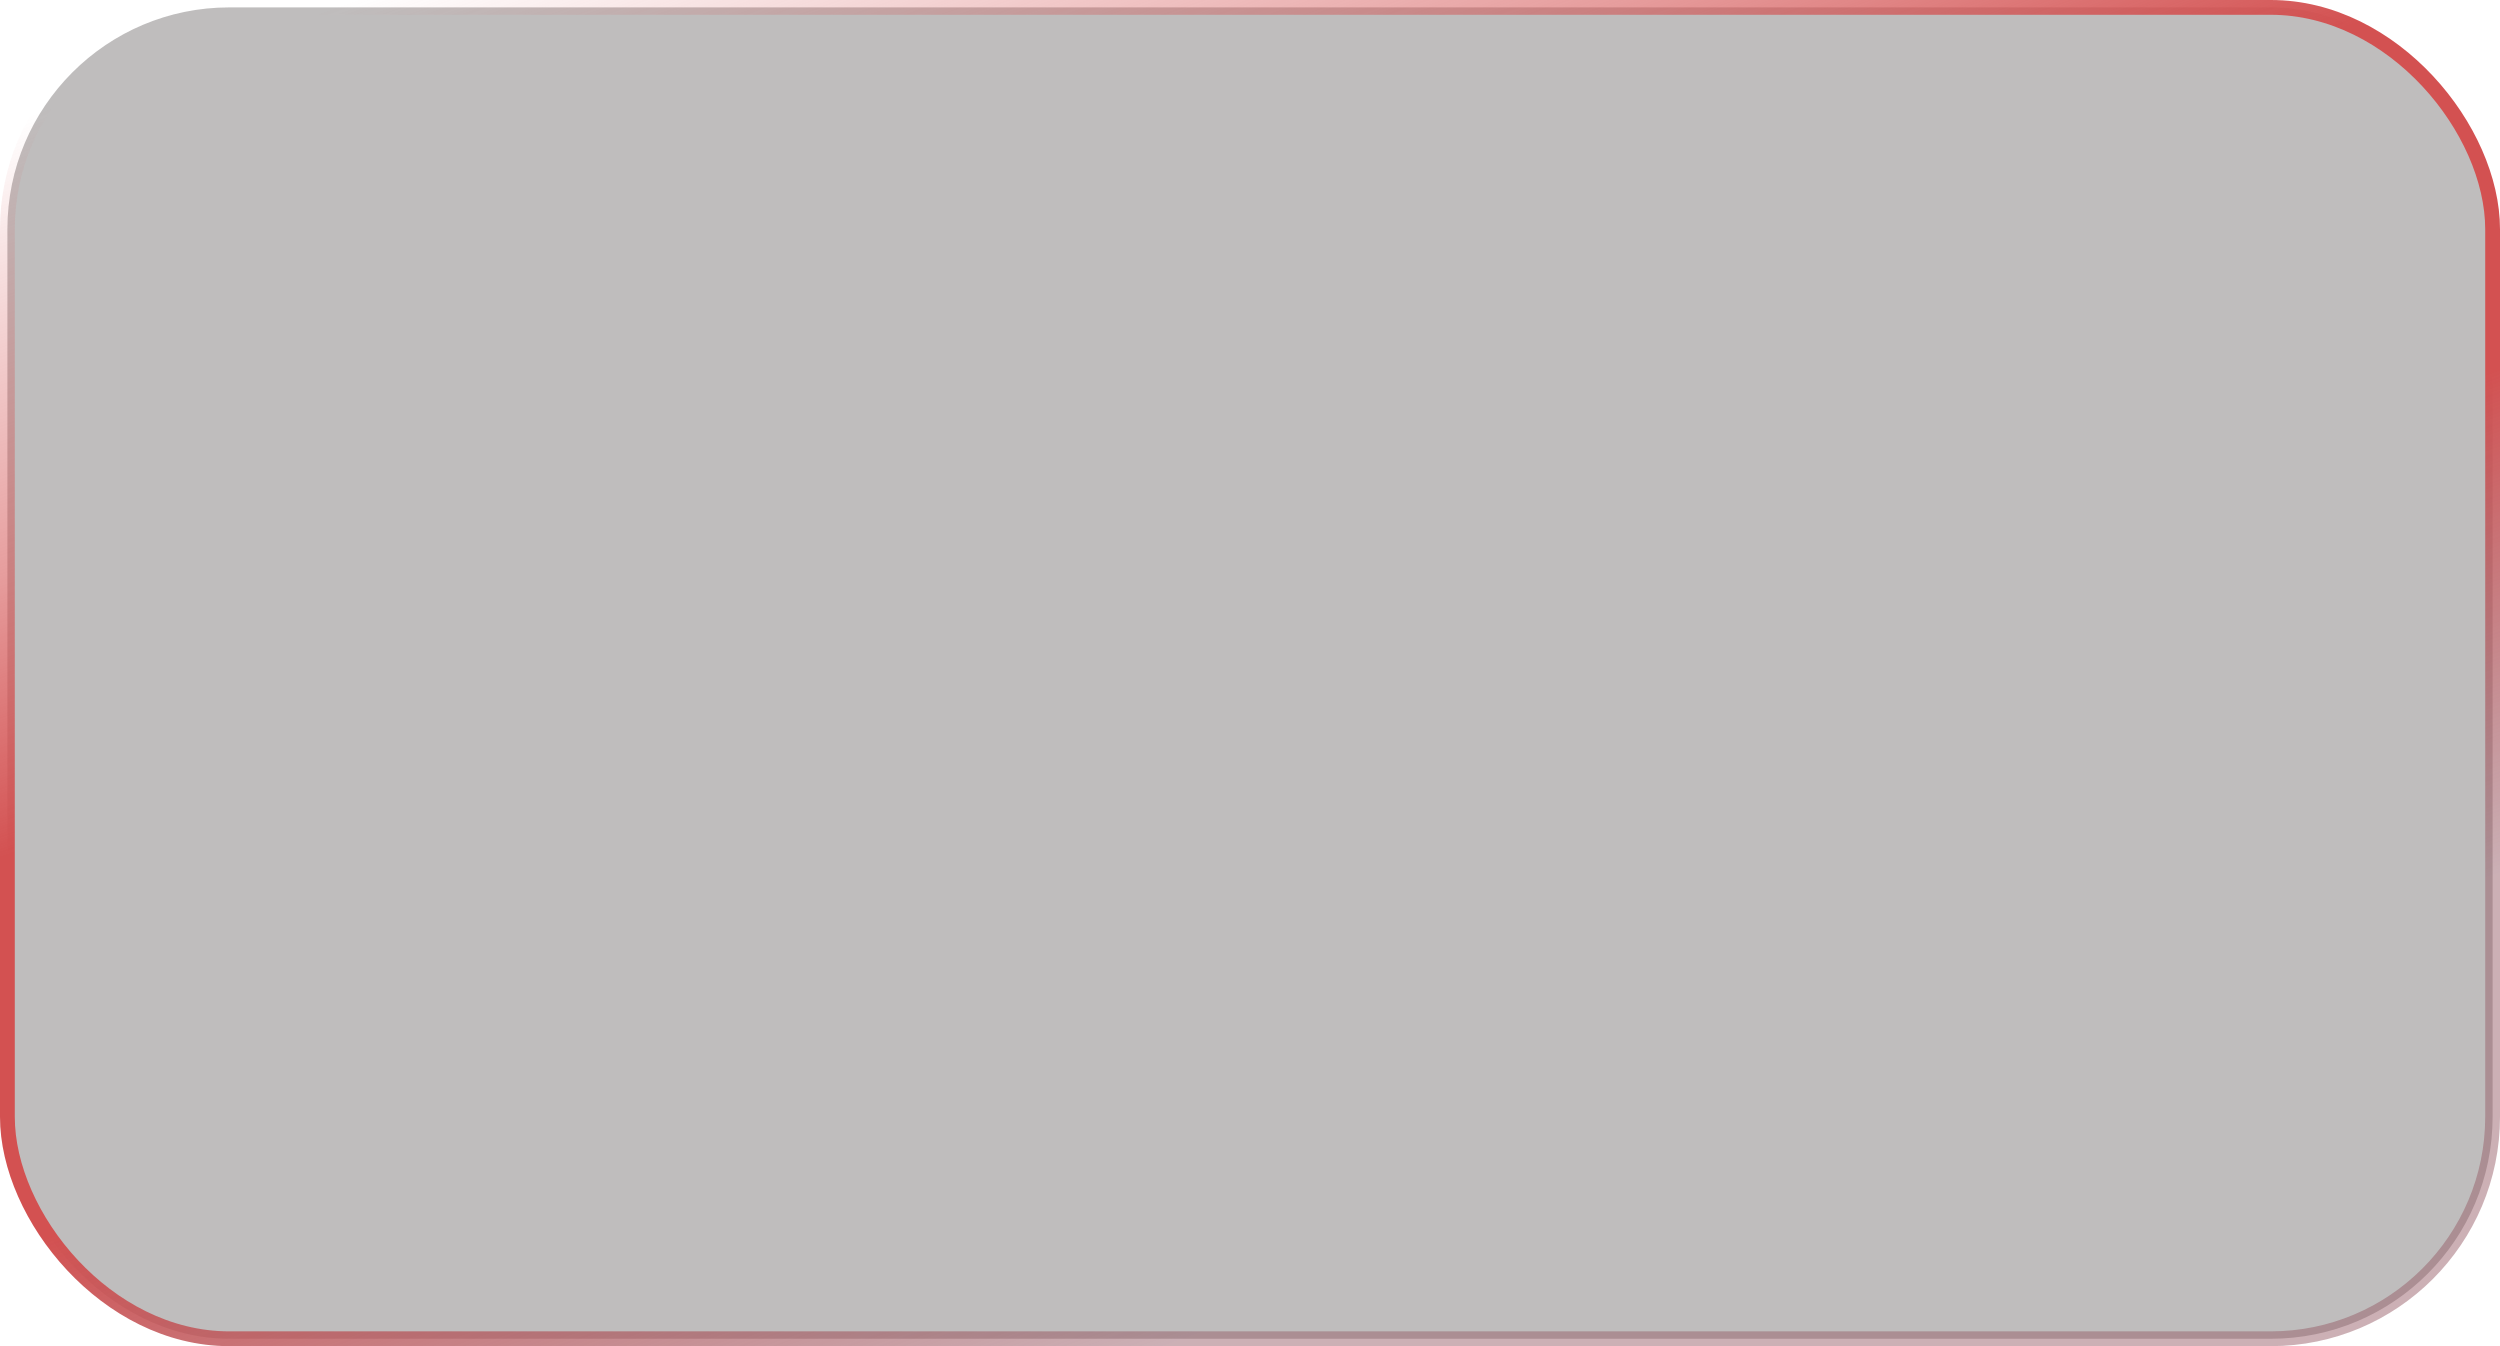<?xml version="1.0" encoding="UTF-8"?> <svg xmlns="http://www.w3.org/2000/svg" width="338" height="182" viewBox="0 0 338 182" fill="none"><rect x="1" y="1" width="336" height="180" rx="30" fill="#292222" fill-opacity="0.3" stroke="url(#paint0_linear_37_371)" stroke-width="2" stroke-miterlimit="10"></rect><defs><linearGradient id="paint0_linear_37_371" x1="196.337" y1="-130.58" x2="307.971" y2="184.625" gradientUnits="userSpaceOnUse"><stop offset="0.22" stop-color="#D35151" stop-opacity="0"></stop><stop offset="0.391" stop-color="#D35151" stop-opacity="0.56"></stop><stop offset="0.499" stop-color="#D35151"></stop><stop offset="0.65" stop-color="#D35151"></stop><stop offset="0.842" stop-color="#935A65" stop-opacity="0.48"></stop></linearGradient></defs></svg> 